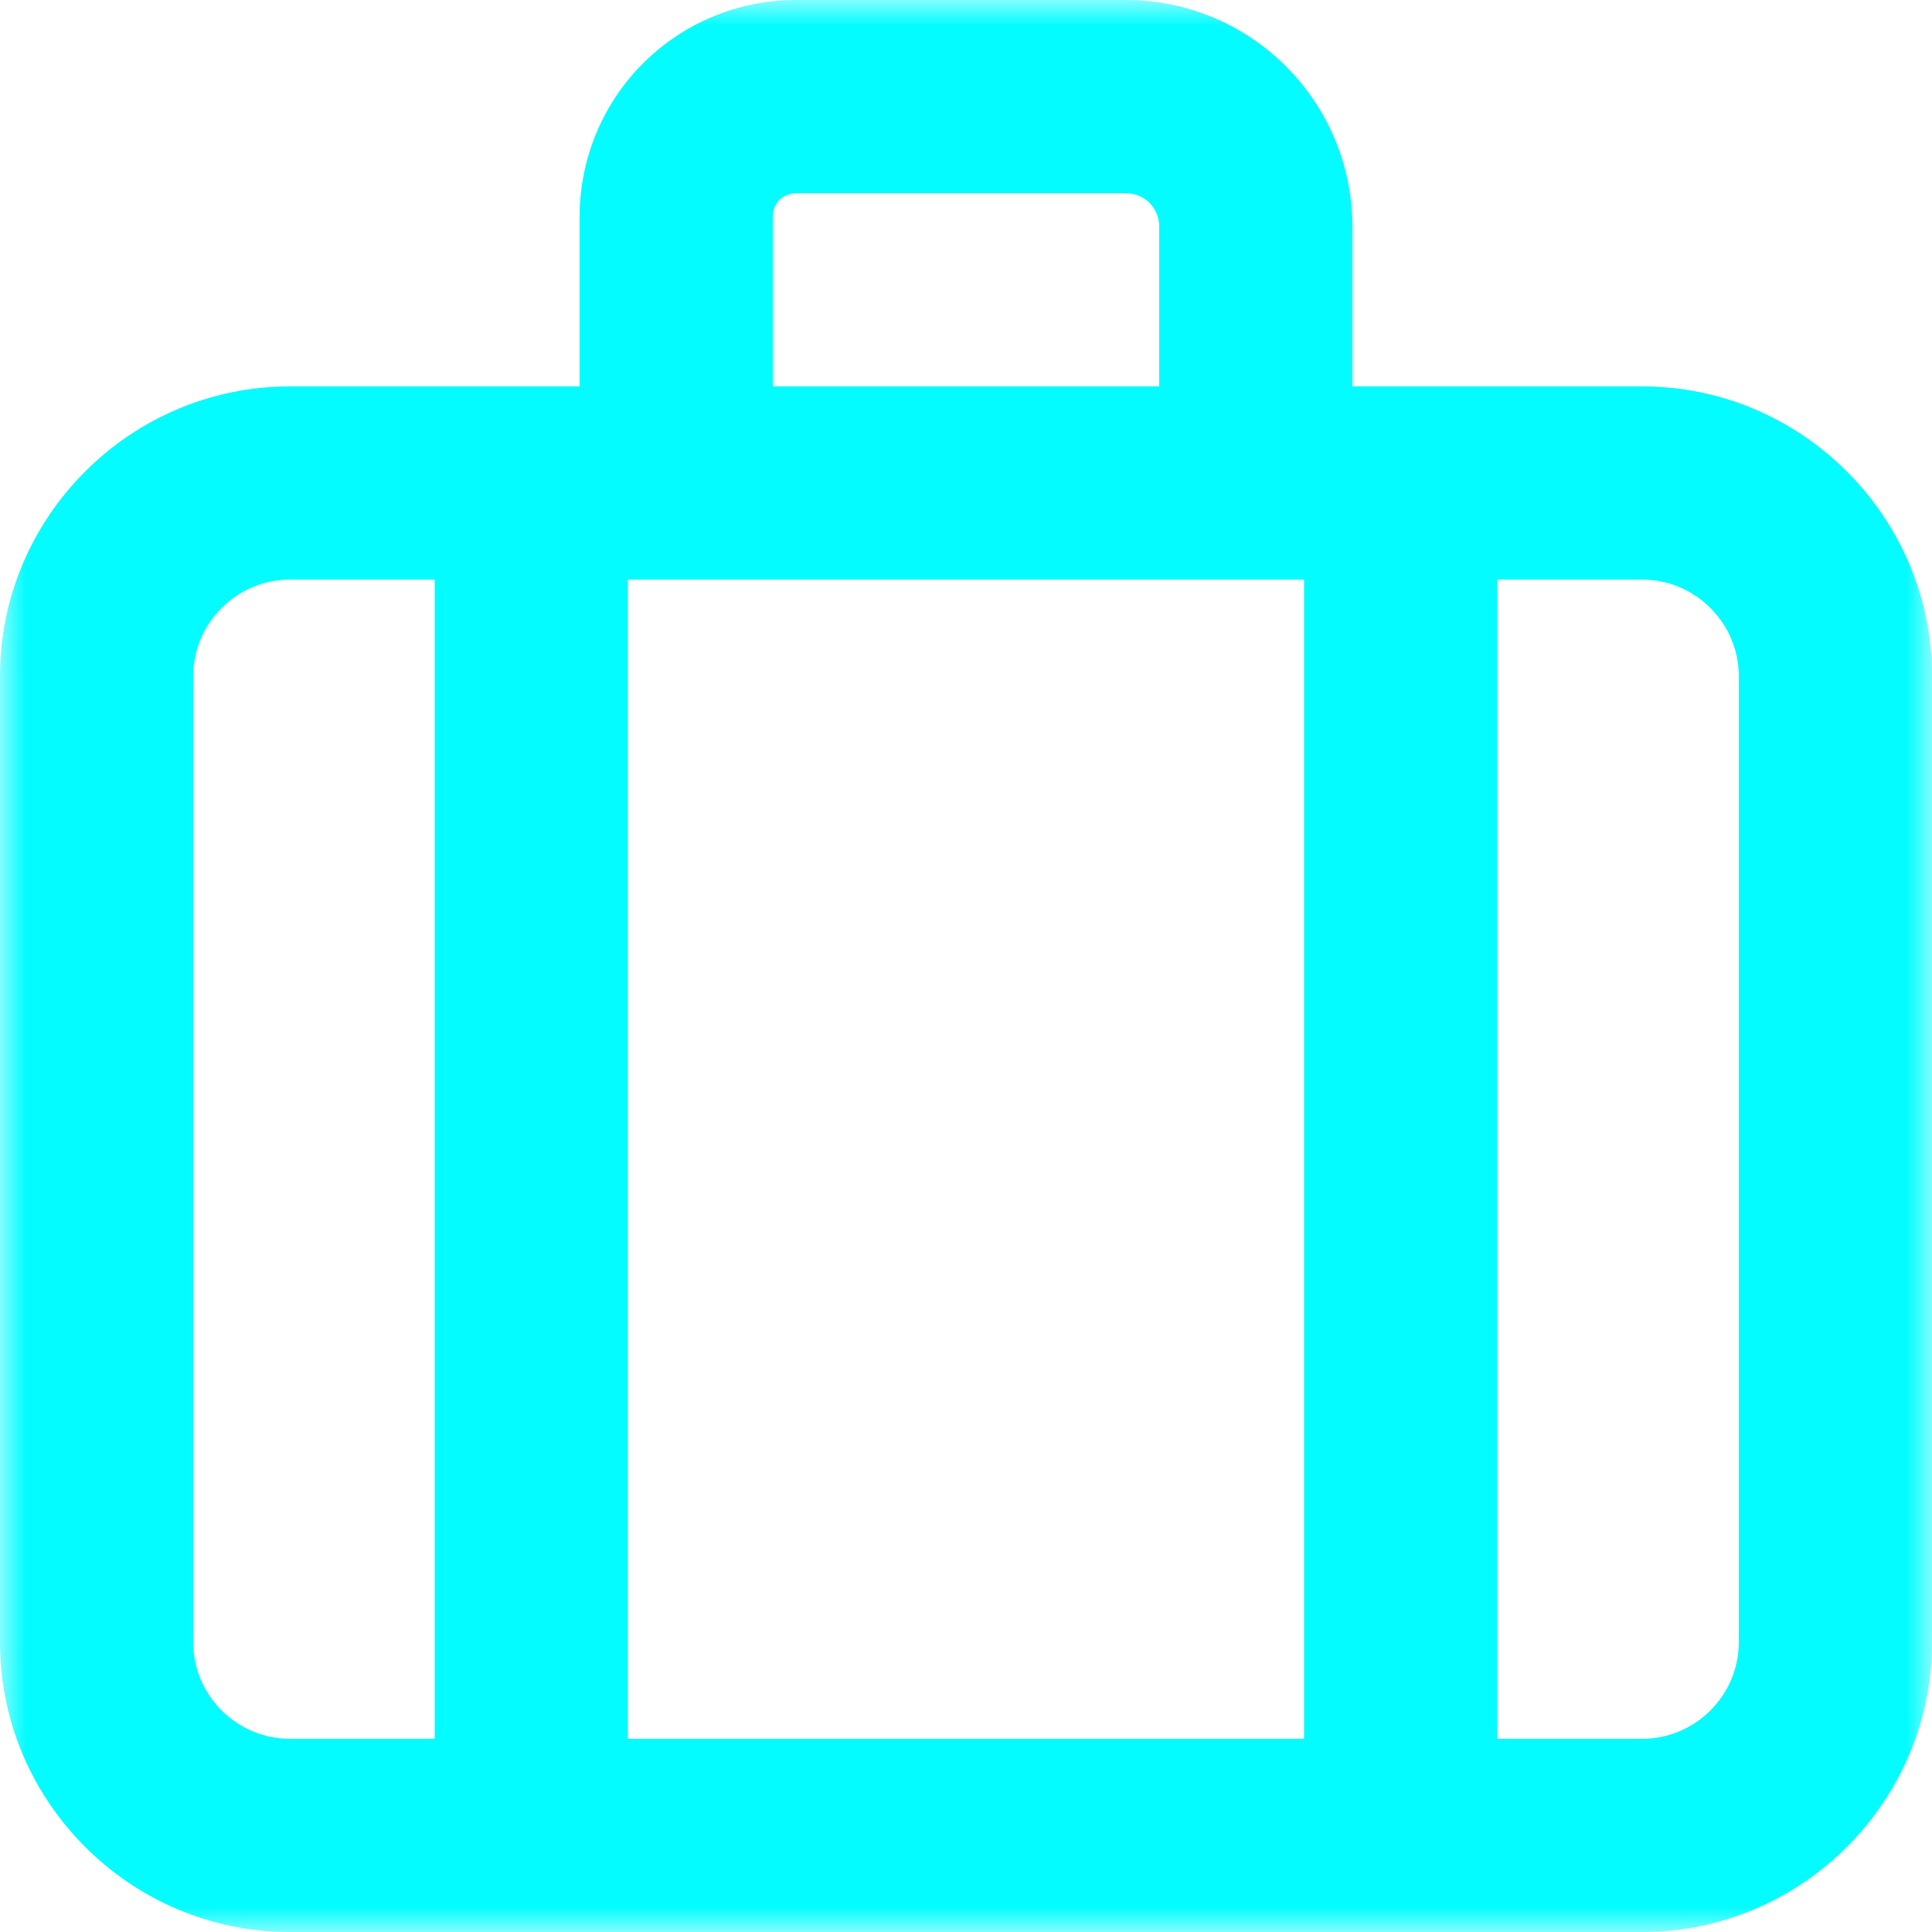 <?xml version="1.0" encoding="UTF-8"?>
<svg width="38px" height="38px" viewBox="0 0 38 38" version="1.1" xmlns="http://www.w3.org/2000/svg" xmlns:xlink="http://www.w3.org/1999/xlink">
    <!-- Generator: Sketch 49.3 (51167) - http://www.bohemiancoding.com/sketch -->
    <title>Page 1</title>
    <desc>Created with Sketch.</desc>
    <defs>
        <polygon id="path-1" points="38 0 0 0 0 38 38 38 38 0"></polygon>
    </defs>
    <g id="DESIGN" stroke="none" stroke-width="1" fill="none" fill-rule="evenodd">
        <g id="Desktop-—-12/-1920px" transform="translate(-1533, -2521)">
            <g id="CALCULATOR" transform="translate(-2, 1936)">
                <g id="STEPS" transform="translate(289, 543)">
                    <g id="Page-1" transform="translate(1246, 42)">
                        <mask id="mask-2" fill="white">
                            <use xlink:href="#path-1"></use>
                        </mask>
                        <g id="Clip-2"></g>
                        <path d="M34.2,32.3 C34.2,33.345 33.345,34.2 32.3,34.2 L29.45,34.2 L29.45,11.4 L32.3,11.4 C33.345,11.4 34.2,12.255 34.2,13.3 L34.2,32.3 Z M3.8,32.3 L3.8,13.3 C3.8,12.255 4.655,11.4 5.7,11.4 L8.55,11.4 L8.55,34.2 L5.7,34.2 C4.655,34.2 3.8,33.345 3.8,32.3 Z M15.2,4.275 C15.2,3.99 15.39,3.8 15.675,3.8 L22.135,3.8 C22.515,3.8 22.8,4.085 22.8,4.465 L22.8,7.6 L15.2,7.6 L15.2,4.275 Z M12.35,34.2 L25.65,34.2 L25.65,11.4 L12.35,11.4 L12.35,34.2 Z M32.3,7.6 L26.6,7.6 L26.6,4.465 C26.6,1.995 24.605,0 22.135,0 L15.675,0 C13.3,0 11.4,1.9 11.4,4.275 L11.4,7.6 L5.7,7.6 C2.565,7.6 0,10.165 0,13.3 L0,32.3 C0,35.435 2.565,38 5.7,38 L32.3,38 C35.435,38 38,35.435 38,32.3 L38,13.3 C38,10.165 35.435,7.6 32.3,7.6 Z" id="Fill-1" fill="#03FCFF" mask="url(#mask-2)"></path>
                    </g>
                </g>
            </g>
        </g>
    </g>
</svg>